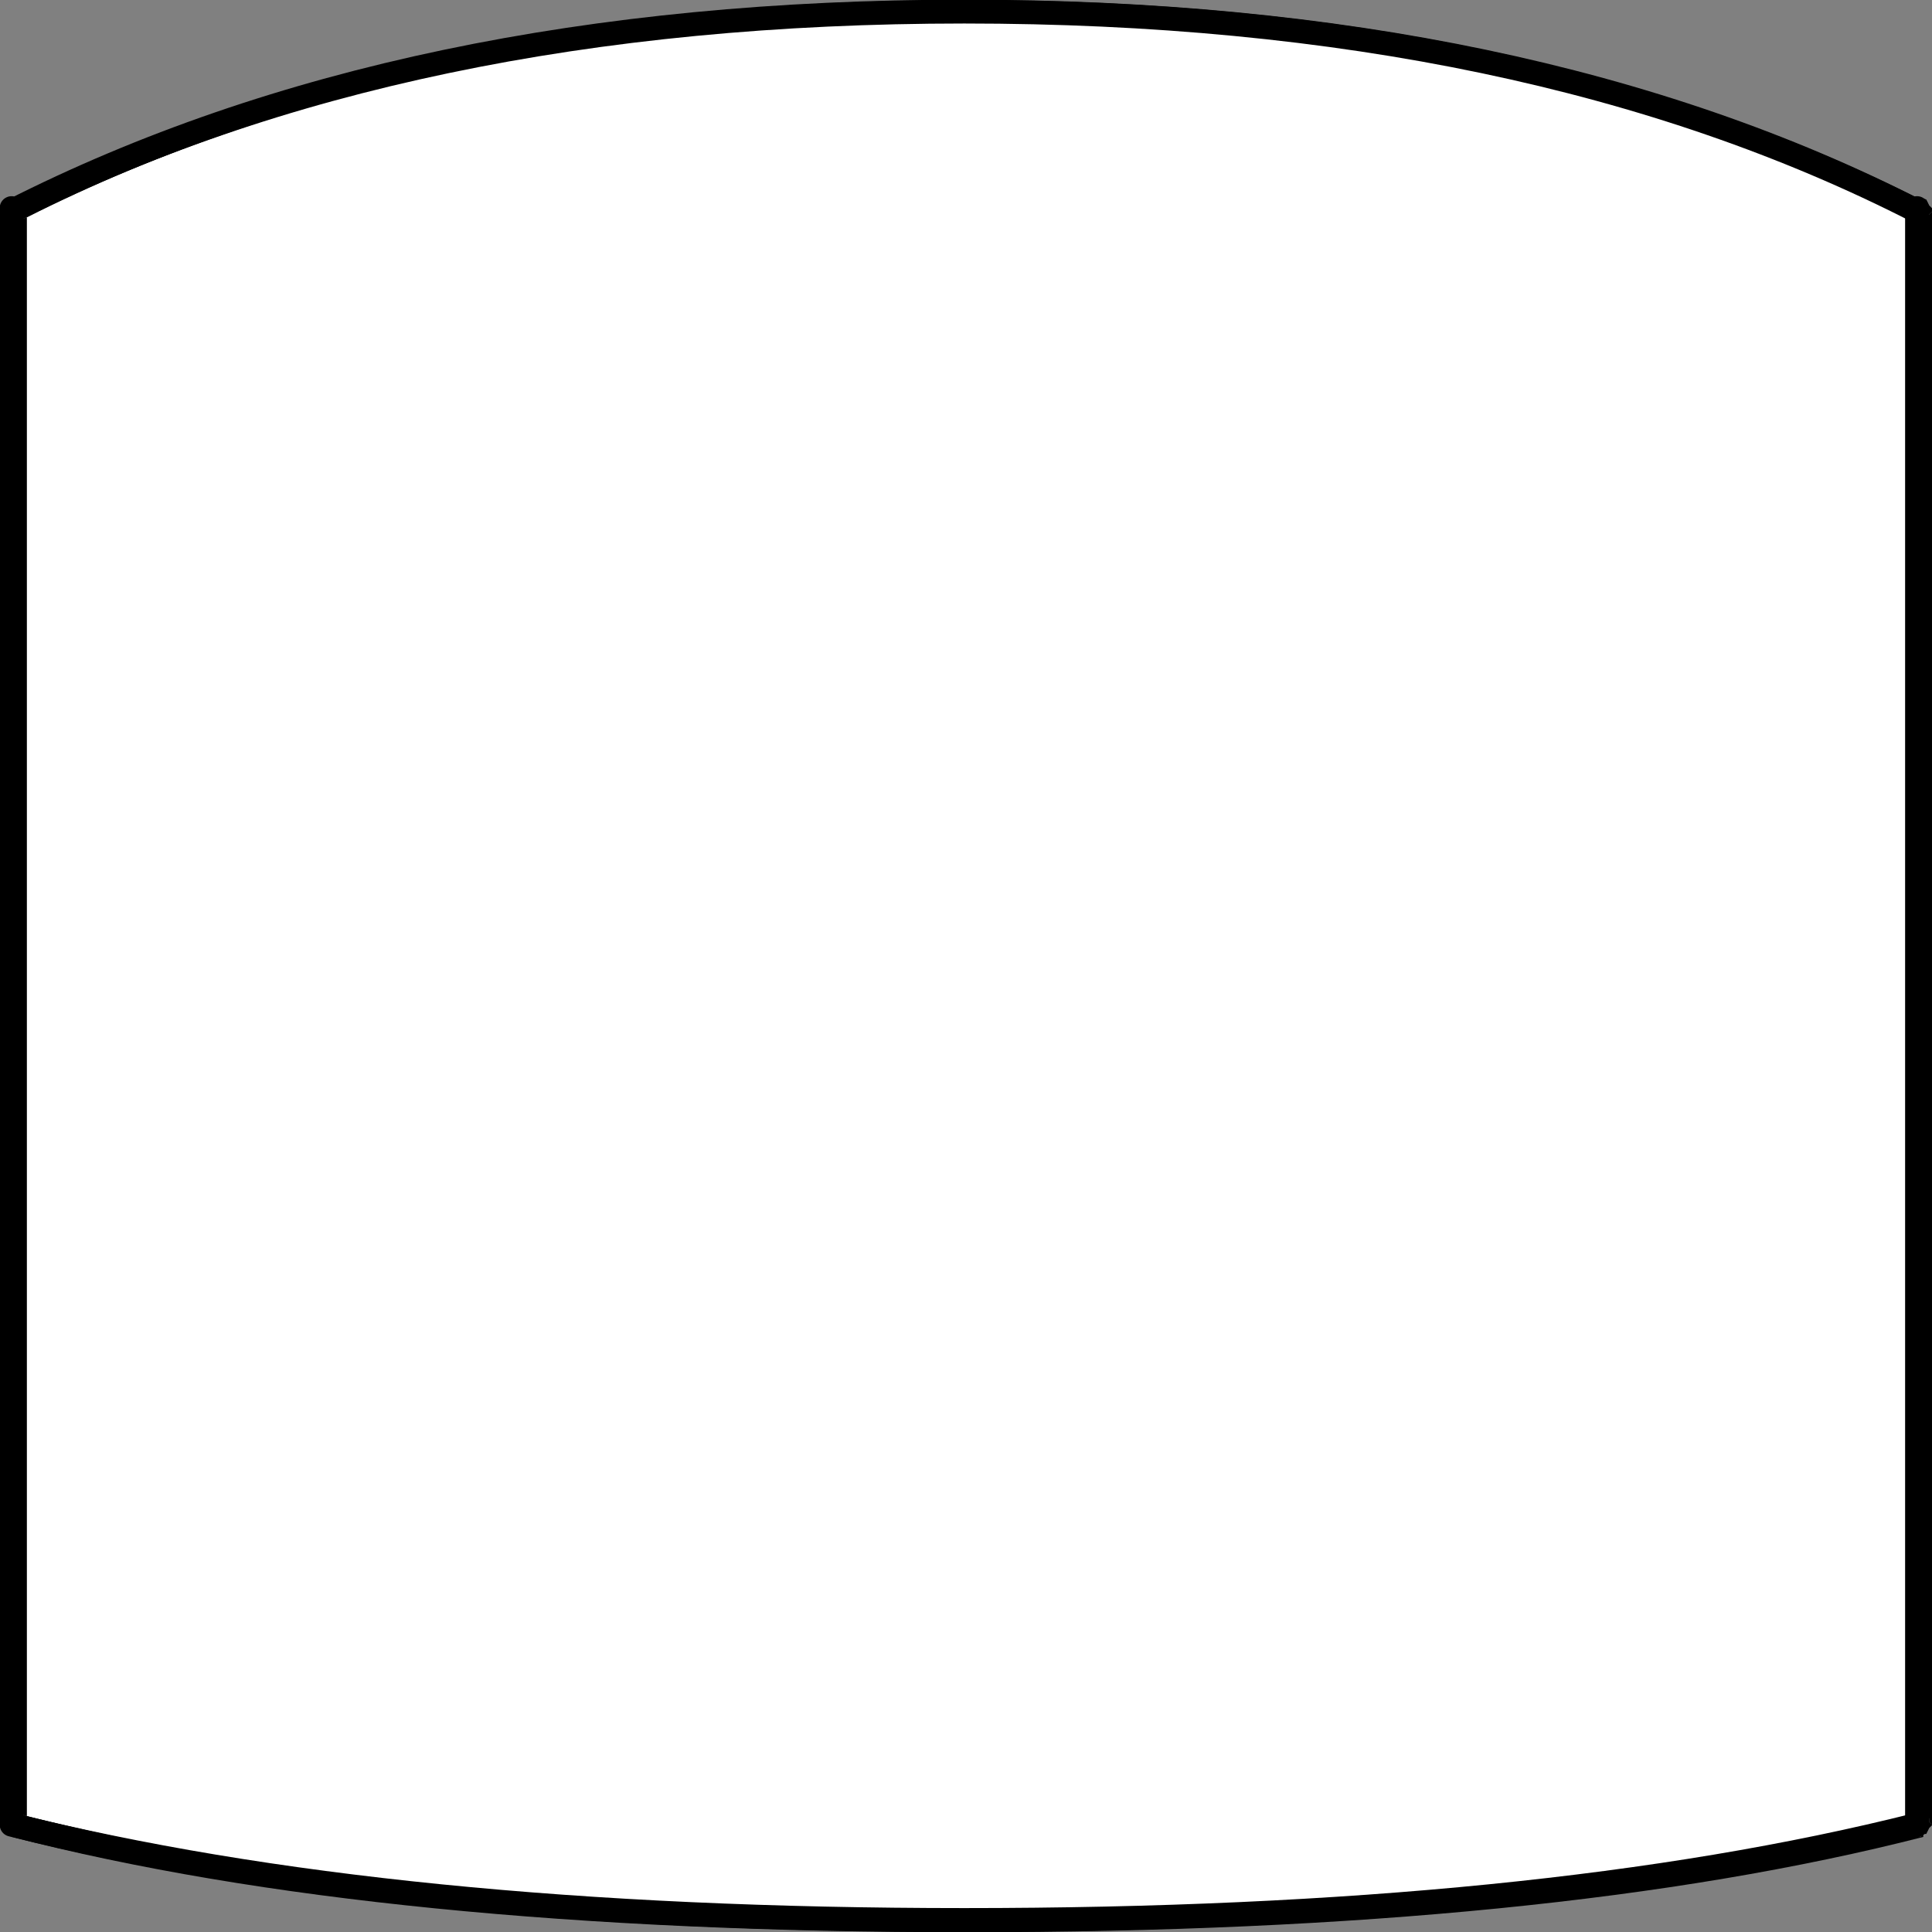 ﻿<?xml version="1.0" encoding="UTF-8" standalone="no"?>
<svg xmlns:xlink="http://www.w3.org/1999/xlink" height="100%" width="100%" xmlns="http://www.w3.org/2000/svg" preserveAspectRatio="none" viewBox="0 0 100 100">
  <rect x="0" y="0" width="100" height="100" fill="#808080" stroke="none"/>
  <defs>
    <g id="sprite0" transform="matrix(1.0, 0.0, 0.0, 1.0, 0.0, 0.0)">
      <use height="32.45" transform="matrix(1.0, 0.0, 0.0, 1.0, 0.0, 0.0)" width="32.45" xlink:href="#shape0" />
    </g>
    <g id="shape0" transform="matrix(1.0, 0.0, 0.0, 1.0, 0.0, 0.0)">
      <path d="M32.05 3.65 L32.05 30.5 Q25.7 32.1 16.25 32.1 6.8 32.1 0.45 30.5 L0.45 3.65 Q7.0 0.35 16.25 0.35 25.5 0.35 32.05 3.65" fill="#ffffff" fill-rule="evenodd" stroke="none" class="fill" />
      <path d="M32.2 30.45 Q32.4 30.35 32.4 30.6 L32.45 30.65 32.4 30.7 32.35 30.8 32.3 30.8 32.25 30.85 32.05 30.65 32.05 30.5 32.2 30.45" fill="#000000" fill-rule="evenodd" stroke="none" class="fill" />
      <path d="M32.15 3.7 Q32.3 3.8 32.4 3.6 L32.45 3.55 32.45 30.65 32.4 30.6 Q32.4 30.35 32.2 30.45 L32.05 30.5 32.05 3.65 32.15 3.7" fill="#000000" fill-rule="evenodd" stroke="none" class="fill" />
      <path d="M32.45 3.55 L32.4 3.6 Q32.3 3.8 32.15 3.7 L32.05 3.65 32.05 3.5 Q32.05 3.25 32.35 3.35 L32.4 3.45 32.45 3.5 32.45 3.55" fill="#000000" fill-rule="evenodd" stroke="none" class="fill" />
      <path d="M0.05 3.6 L0.25 3.75 0.3 3.7 0.45 3.65 0.45 30.5 0.3 30.45 Q0.05 30.35 0.05 30.6 L0.05 3.6" fill="#000000" fill-rule="evenodd" stroke="none" class="fill" />
      <path d="M0.1 3.35 Q0.45 3.25 0.45 3.5 L0.45 3.65 0.3 3.7 0.25 3.75 0.05 3.6 0.05 3.45 0.1 3.35" fill="#000000" fill-rule="evenodd" stroke="none" class="fill" />
      <path d="M0.05 30.6 Q0.05 30.35 0.3 30.45 L0.45 30.5 0.45 30.6 0.25 30.8 0.05 30.65 0.05 30.6" fill="#000000" fill-rule="evenodd" stroke="none" class="fill" />
      <path d="M32.05 3.5 L32.05 3.65 Q25.5 0.35 16.25 0.35 7.0 0.35 0.45 3.65 L0.45 3.5 Q0.45 3.3 0.2 3.35 6.85 0.0 16.25 0.0 25.6 0.0 32.25 3.35 L32.05 3.5" fill="#000000" fill-rule="evenodd" stroke="none" class="fill" />
      <path d="M0.05 30.65 L0.25 30.8 0.45 30.6 0.45 30.5 Q6.8 32.1 16.25 32.1 25.7 32.1 32.05 30.5 L32.05 30.65 32.25 30.85 32.3 30.8 32.3 30.85 Q26.05 32.45 16.25 32.45 6.4 32.45 0.2 30.85 L0.05 30.65" fill="#000000" fill-rule="evenodd" stroke="none" class="fill" />
    </g>
    <g id="sprite2" transform="matrix(1.0, 0.0, 0.0, 1.0, 0.2, 0.2)">
      <use height="32.45" transform="matrix(1.0, 0.0, 0.0, 1.0, -0.2, -0.2)" width="32.4" xlink:href="#shape1" />
    </g>
    <g id="shape1" transform="matrix(1.0, 0.0, 0.0, 1.0, 0.2, 0.2)">
      <path d="M0.0 30.45 Q6.4 32.05 16.0 32.05 25.65 32.05 32.0 30.45" fill="none" stroke="#000000" stroke-linecap="round" stroke-linejoin="round" stroke-width="0.4" class="line" />
      <path d="M0.0 3.35 Q6.6 0.0 16.0 0.0 25.45 0.0 32.0 3.35" fill="none" stroke="#000000" stroke-linecap="round" stroke-linejoin="round" stroke-width="0.4" class="line" />
      <path d="M0.0 3.3 L0.0 30.4" fill="none" stroke="#000000" stroke-linecap="round" stroke-linejoin="round" stroke-width="0.4" class="line" />
      <path d="M32.0 30.45 L32.0 3.3" fill="none" stroke="#000000" stroke-linecap="round" stroke-linejoin="round" stroke-width="0.4" class="line" />
    </g>
  </defs>
  <g transform="matrix(1.0, 0.0, 0.0, 1.0, 0.0, 0.0)">
    <use height="32.45" id="fill" transform="matrix(3.082, 0.0, 0.0, 3.082, 0.0, 0.0)" width="32.45" xlink:href="#sprite0" />
    <use height="32.45" id="line" transform="matrix(3.082, 0.0, 0.0, 3.082, -0.016, -0.016)" width="32.4" xlink:href="#sprite2" />
  </g>
</svg>